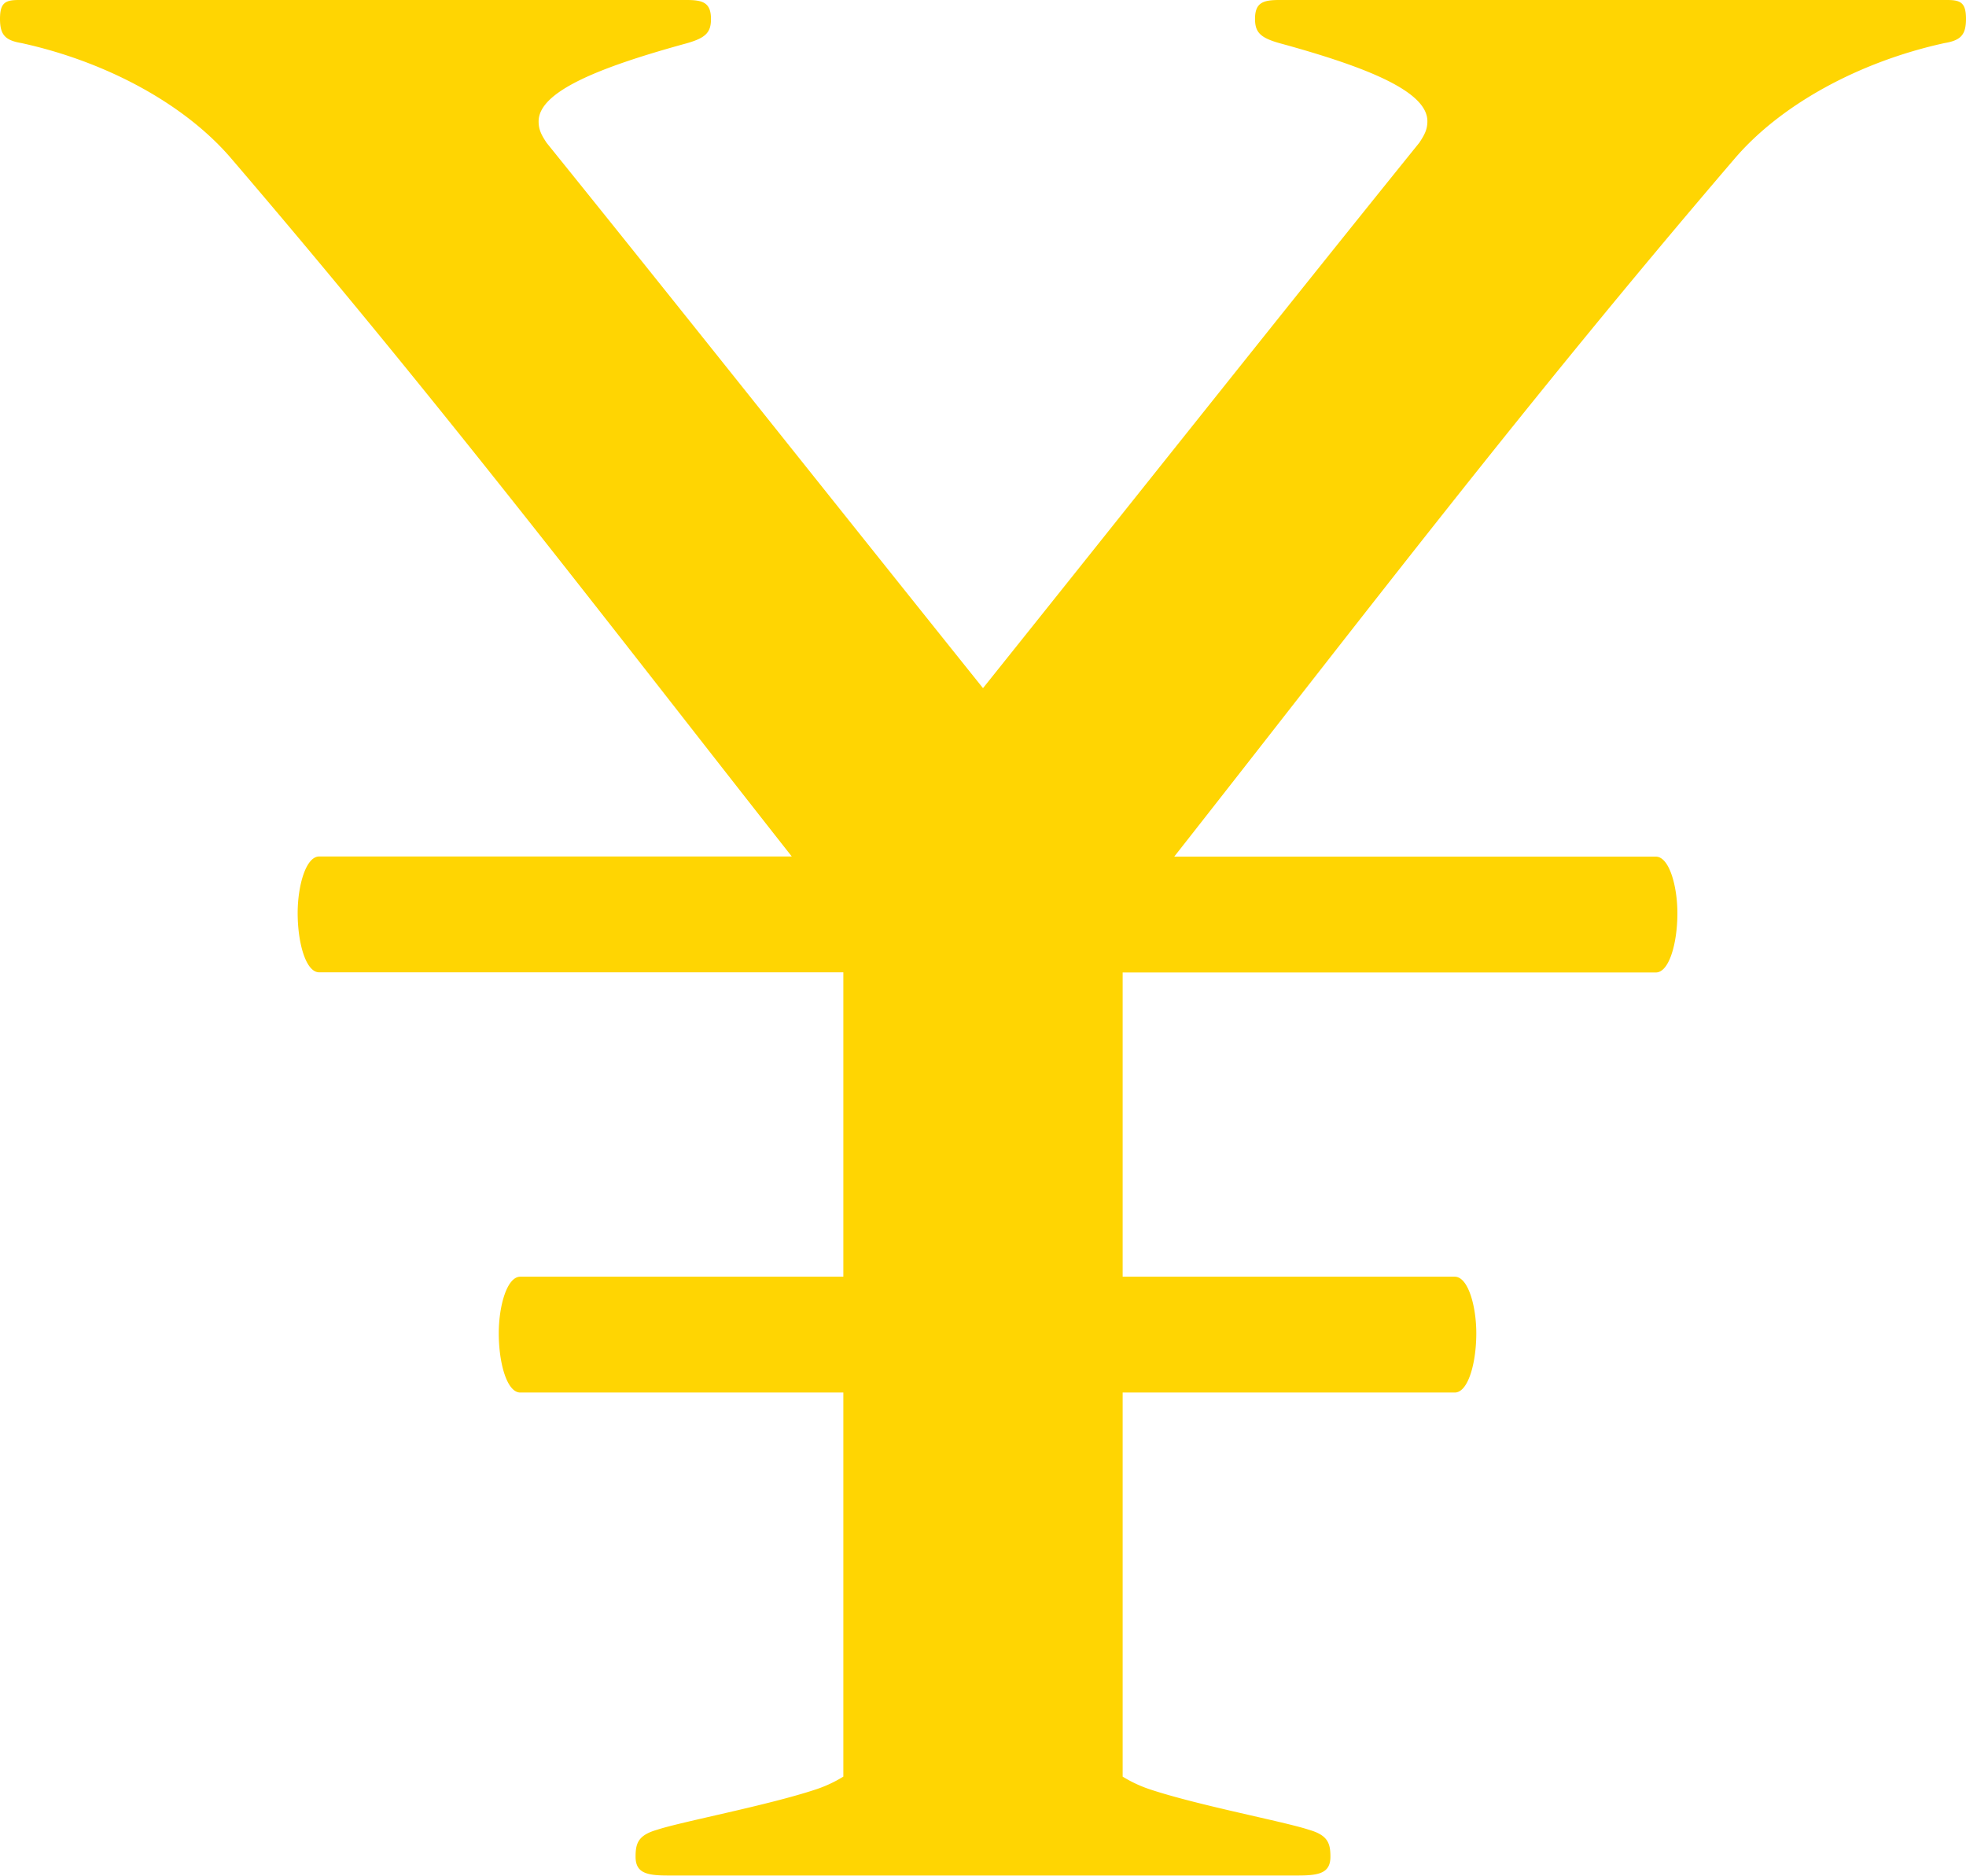 <svg xmlns="http://www.w3.org/2000/svg" viewBox="0 0 512 488.38">
  <defs>
    <style>
      .cls-1 {
        fill: #ffd502;
      }
    </style>
  </defs>
  <g id="レイヤー_2" data-name="レイヤー 2">
    <g id="_10" data-name="10">
      <path class="cls-1" d="M507.09,0H333.15c-4.21,0-6.31.7-6.31,4.91,0,3.51,1.4,4.91,6.31,6.31,23.15,6.32,38.58,12.63,38.58,20.34,0,2.11-.71,3.51-2.11,5.61-34.09,42.22-74.86,93.6-113.62,142-38.76-48.35-79.53-99.73-113.62-141.95-1.41-2.1-2.11-3.5-2.11-5.61,0-7.71,15.43-14,38.58-20.34,4.91-1.4,6.31-2.8,6.31-6.31C185.16.7,183.05,0,178.85,0H4.91C1.4,0,0,.7,0,4.91s1.4,5.61,5.61,6.31C28.05,16.13,48.4,27.35,60.32,41.38,115,105.21,157.11,160.61,206.2,223H83.13c-3.51,0-5.61,7.71-5.61,14.73,0,7.71,2.1,15.43,5.61,15.43h136.5v79.25H135.5c-3.51,0-5.61,7.71-5.61,14.73,0,7.71,2.1,15.43,5.61,15.43h84.13v100a33.58,33.58,0,0,1-7.11,3.32c-12.63,4.2-35.07,8.42-41.39,10.52-4.91,1.4-5.61,3.5-5.61,7,0,4.21,2.81,4.91,8.42,4.91H338.06c5.61,0,8.42-.7,8.42-4.91,0-3.51-.71-5.61-5.61-7-6.32-2.11-28.76-6.32-41.39-10.52a33.58,33.58,0,0,1-7.11-3.32v-100h86.49c3.5,0,5.61-7.71,5.61-15.43,0-7-2.11-14.73-5.61-14.73H292.37V253.2H431.23c3.5,0,5.61-7.72,5.61-15.43,0-7-2.11-14.73-5.61-14.73H305.8C354.89,160.61,397,105.21,451.68,41.38c11.92-14,32.26-25.25,54.71-30.16,4.21-.7,5.61-2.1,5.61-6.31S510.6,0,507.09,0Z"/>
    </g>
  </g>
</svg>
